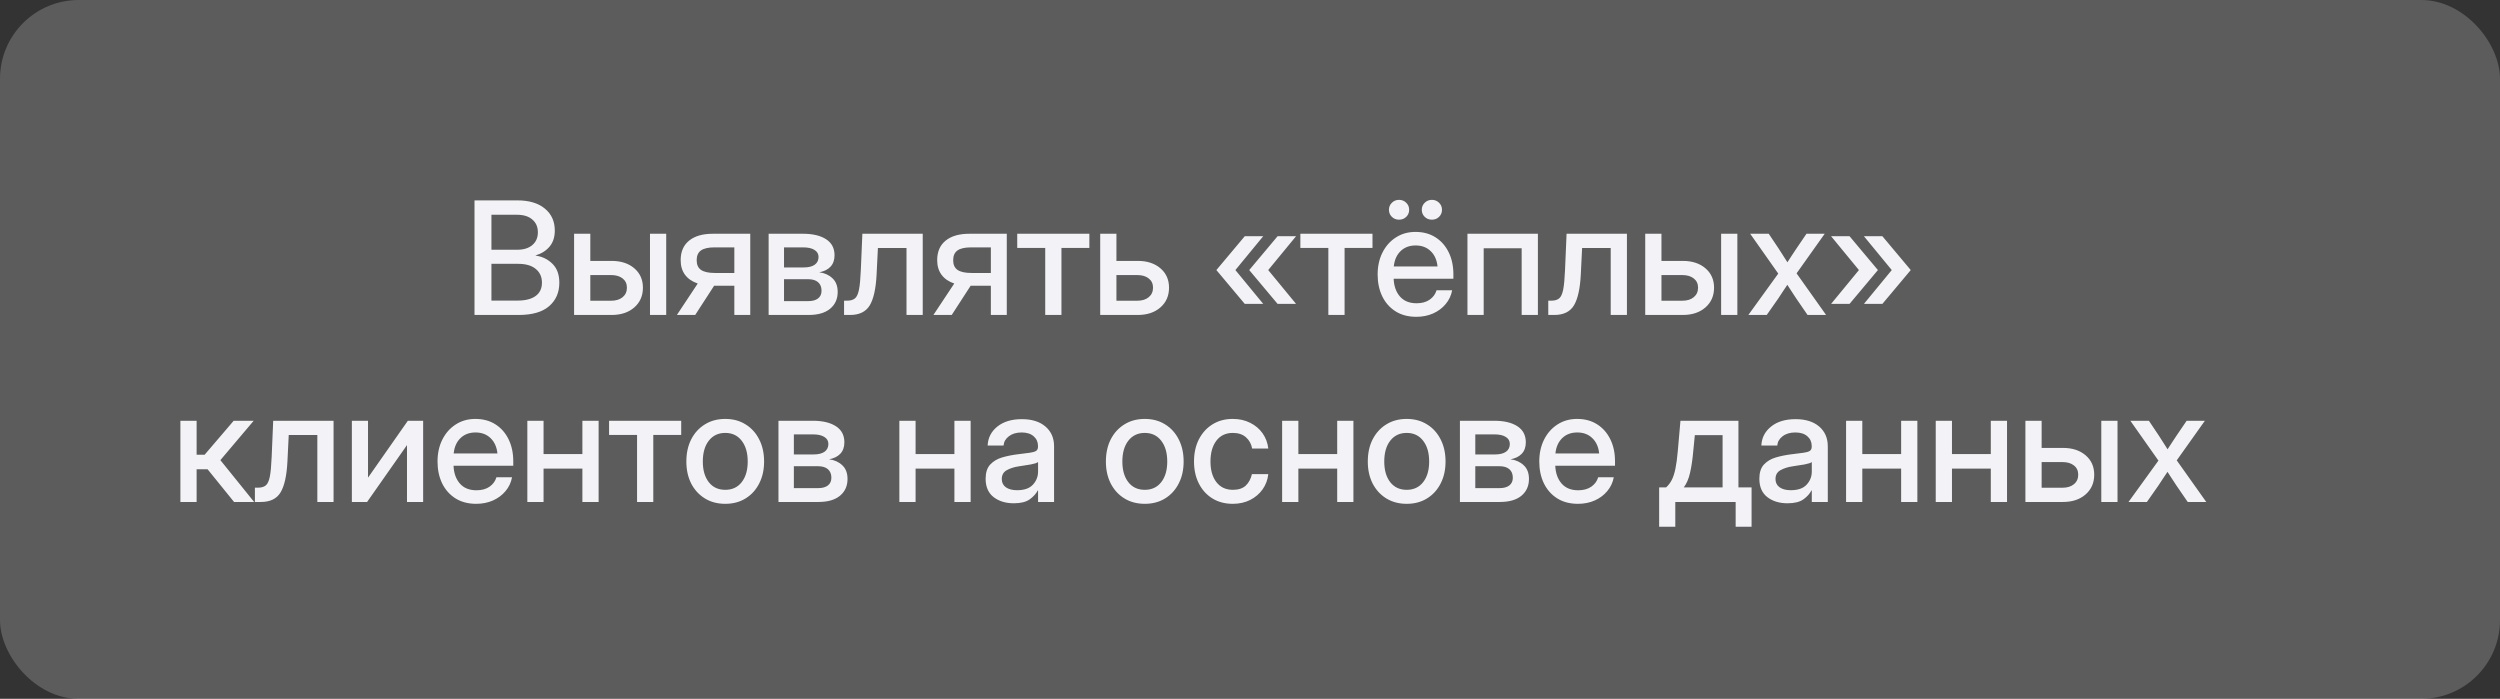 <?xml version="1.0" encoding="UTF-8"?> <svg xmlns="http://www.w3.org/2000/svg" width="254" height="71" viewBox="0 0 254 71" fill="none"><rect x="0" y="0" width="254" height="71" fill="#333333" stroke="none"/><rect width="254" height="71" rx="8" fill="white" fill-opacity="0.2"></rect><path d="M48.21 32V20.359H52.562C53.76 20.359 54.692 20.638 55.359 21.195C56.031 21.747 56.367 22.49 56.367 23.422C56.367 24.088 56.192 24.63 55.843 25.047C55.499 25.463 55.023 25.766 54.414 25.953V25.969C55.091 26.062 55.661 26.338 56.124 26.797C56.593 27.255 56.828 27.898 56.828 28.727C56.828 29.716 56.481 30.51 55.789 31.109C55.101 31.703 54.07 32 52.695 32H48.21ZM49.929 30.539H52.585C53.377 30.539 53.986 30.385 54.414 30.078C54.846 29.766 55.062 29.312 55.062 28.719C55.062 28.13 54.851 27.664 54.429 27.32C54.013 26.977 53.419 26.805 52.648 26.805H49.929V30.539ZM49.929 25.375H52.539C53.2 25.375 53.716 25.216 54.085 24.898C54.46 24.581 54.648 24.148 54.648 23.602C54.648 23.055 54.46 22.622 54.085 22.305C53.716 21.982 53.2 21.82 52.539 21.82H49.929V25.375ZM59.976 26.508H62.14C63.093 26.508 63.861 26.758 64.445 27.258C65.028 27.758 65.32 28.414 65.32 29.227C65.32 30.055 65.028 30.724 64.445 31.234C63.861 31.745 63.093 32 62.14 32H58.328V23.75H59.976V26.508ZM59.976 27.945V30.555H62.078C62.578 30.555 62.971 30.435 63.257 30.195C63.549 29.956 63.695 29.633 63.695 29.227C63.695 28.831 63.549 28.518 63.257 28.289C62.971 28.06 62.578 27.945 62.078 27.945H59.976ZM66.039 32V23.75H67.687V32H66.039ZM76.226 32H74.609V29.031H72.554L70.632 32H68.773L70.89 28.805C70.333 28.617 69.903 28.323 69.601 27.922C69.304 27.521 69.156 27.023 69.156 26.43C69.156 25.576 69.44 24.917 70.007 24.453C70.58 23.984 71.385 23.75 72.421 23.75H76.226V32ZM74.609 27.734V25.133H72.601C71.971 25.133 71.51 25.237 71.218 25.445C70.927 25.654 70.781 25.984 70.781 26.438C70.781 26.896 70.932 27.227 71.234 27.43C71.536 27.633 72.007 27.734 72.648 27.734H74.609ZM78.093 32V23.75H81.593C82.578 23.75 83.356 23.935 83.929 24.305C84.502 24.674 84.789 25.219 84.789 25.938C84.789 26.422 84.651 26.81 84.374 27.102C84.104 27.388 83.724 27.576 83.234 27.664C83.77 27.732 84.216 27.932 84.57 28.266C84.929 28.594 85.109 29.06 85.109 29.664C85.109 30.372 84.854 30.94 84.343 31.367C83.833 31.789 83.104 32 82.156 32H78.093ZM79.656 30.594H82.117C82.549 30.594 82.882 30.503 83.117 30.32C83.351 30.138 83.468 29.878 83.468 29.539C83.468 29.164 83.351 28.875 83.117 28.672C82.882 28.469 82.549 28.367 82.117 28.367H79.656V30.594ZM79.656 27.172H81.664C82.143 27.172 82.513 27.081 82.773 26.898C83.033 26.711 83.164 26.448 83.164 26.109C83.164 25.797 83.026 25.557 82.749 25.391C82.479 25.219 82.093 25.133 81.593 25.133H79.656V27.172ZM85.757 32V30.547H86.085C86.414 30.547 86.671 30.471 86.859 30.32C87.046 30.169 87.184 29.872 87.273 29.43C87.362 28.982 87.424 28.312 87.46 27.422L87.617 23.75H93.749V32H92.101V25.195H89.195L89.062 27.891C88.989 29.328 88.757 30.372 88.367 31.023C87.976 31.674 87.309 32 86.367 32H85.757ZM102.289 32H100.671V29.031H98.617L96.695 32H94.835L96.953 28.805C96.395 28.617 95.966 28.323 95.664 27.922C95.367 27.521 95.218 27.023 95.218 26.43C95.218 25.576 95.502 24.917 96.07 24.453C96.643 23.984 97.447 23.75 98.484 23.75H102.289V32ZM100.671 27.734V25.133H98.664C98.033 25.133 97.572 25.237 97.281 25.445C96.989 25.654 96.843 25.984 96.843 26.438C96.843 26.896 96.994 27.227 97.296 27.43C97.599 27.633 98.07 27.734 98.71 27.734H100.671ZM106.195 32V25.188H103.351V23.75H110.679V25.188H107.843V32H106.195ZM113.429 26.508H115.593C116.546 26.508 117.315 26.758 117.898 27.258C118.481 27.758 118.773 28.414 118.773 29.227C118.773 30.055 118.481 30.724 117.898 31.234C117.315 31.745 116.546 32 115.593 32H111.781V23.75H113.429V26.508ZM113.429 27.945V30.555H115.531C116.031 30.555 116.424 30.435 116.71 30.195C117.002 29.956 117.148 29.633 117.148 29.227C117.148 28.831 117.002 28.518 116.71 28.289C116.424 28.06 116.031 27.945 115.531 27.945H113.429ZM126.468 30.875L123.585 27.438L126.468 24H128.343L125.515 27.438L128.343 30.875H126.468ZM129.804 30.875L126.921 27.438L129.804 24H131.679L128.851 27.438L131.679 30.875H129.804ZM134.96 32V25.188H132.117V23.75H139.445V25.188H136.609V32H134.96ZM143.898 32.188C143.08 32.188 142.377 32.003 141.789 31.633C141.205 31.263 140.755 30.755 140.437 30.109C140.125 29.458 139.968 28.719 139.968 27.891C139.968 27.052 140.132 26.307 140.46 25.656C140.789 25.005 141.242 24.495 141.82 24.125C142.398 23.75 143.062 23.562 143.812 23.562C144.593 23.562 145.27 23.745 145.843 24.109C146.421 24.474 146.869 24.982 147.187 25.633C147.505 26.279 147.664 27.026 147.664 27.875V28.32H141.593C141.625 29.065 141.838 29.667 142.234 30.125C142.635 30.583 143.197 30.812 143.921 30.812C144.463 30.812 144.908 30.69 145.257 30.445C145.606 30.201 145.838 29.883 145.953 29.492H147.539C147.44 30.023 147.218 30.492 146.875 30.898C146.536 31.305 146.109 31.622 145.593 31.852C145.083 32.075 144.518 32.188 143.898 32.188ZM141.609 27.07H146.054C145.986 26.414 145.755 25.896 145.359 25.516C144.963 25.13 144.453 24.938 143.828 24.938C143.203 24.938 142.692 25.13 142.296 25.516C141.906 25.896 141.677 26.414 141.609 27.07ZM145.484 22.32C145.192 22.32 144.947 22.224 144.75 22.031C144.552 21.838 144.453 21.599 144.453 21.312C144.453 21.031 144.552 20.794 144.75 20.602C144.947 20.404 145.192 20.305 145.484 20.305C145.77 20.305 146.013 20.404 146.21 20.602C146.408 20.794 146.507 21.031 146.507 21.312C146.507 21.599 146.408 21.838 146.21 22.031C146.013 22.224 145.77 22.32 145.484 22.32ZM142.14 22.32C141.854 22.32 141.611 22.224 141.414 22.031C141.216 21.838 141.117 21.599 141.117 21.312C141.117 21.031 141.216 20.794 141.414 20.602C141.611 20.404 141.854 20.305 142.14 20.305C142.432 20.305 142.677 20.404 142.875 20.602C143.072 20.794 143.171 21.031 143.171 21.312C143.171 21.599 143.072 21.838 142.875 22.031C142.677 22.224 142.432 22.32 142.14 22.32ZM156.25 23.75V32H154.601V25.227H150.742V32H149.093V23.75H156.25ZM157.304 32V30.547H157.632C157.96 30.547 158.218 30.471 158.406 30.32C158.593 30.169 158.731 29.872 158.82 29.43C158.908 28.982 158.971 28.312 159.007 27.422L159.164 23.75H165.296V32H163.648V25.195H160.742L160.609 27.891C160.536 29.328 160.304 30.372 159.914 31.023C159.523 31.674 158.856 32 157.914 32H157.304ZM168.804 26.508H170.968C171.921 26.508 172.69 26.758 173.273 27.258C173.856 27.758 174.148 28.414 174.148 29.227C174.148 30.055 173.856 30.724 173.273 31.234C172.69 31.745 171.921 32 170.968 32H167.156V23.75H168.804V26.508ZM168.804 27.945V30.555H170.906C171.406 30.555 171.799 30.435 172.085 30.195C172.377 29.956 172.523 29.633 172.523 29.227C172.523 28.831 172.377 28.518 172.085 28.289C171.799 28.06 171.406 27.945 170.906 27.945H168.804ZM174.867 32V23.75H176.515V32H174.867ZM177.632 32L180.671 27.797L177.82 23.75H179.703L180.687 25.219C180.843 25.463 180.997 25.703 181.148 25.938C181.304 26.172 181.455 26.409 181.601 26.648C181.757 26.409 181.911 26.172 182.062 25.938C182.213 25.703 182.372 25.463 182.539 25.219L183.539 23.75H185.39L182.531 27.773L185.531 32H183.648L182.5 30.328C182.343 30.088 182.19 29.854 182.039 29.625C181.888 29.396 181.739 29.167 181.593 28.938C181.442 29.167 181.289 29.396 181.132 29.625C180.981 29.854 180.828 30.088 180.671 30.328L179.5 32H177.632ZM186.039 30.875L188.867 27.438L186.039 24H187.914L190.796 27.438L187.914 30.875H186.039ZM189.375 30.875L192.203 27.438L189.375 24H191.25L194.132 27.438L191.25 30.875H189.375ZM18.328 51V42.75H19.976V46.203H20.789L23.742 42.75H25.773L22.39 46.75L25.82 51H23.781L21.093 47.68H19.976V51H18.328ZM25.898 51V49.547H26.226C26.554 49.547 26.812 49.471 27 49.32C27.187 49.169 27.325 48.872 27.414 48.43C27.502 47.982 27.565 47.312 27.601 46.422L27.757 42.75H33.89V51H32.242V44.195H29.335L29.203 46.891C29.13 48.328 28.898 49.372 28.507 50.023C28.117 50.675 27.45 51 26.507 51H25.898ZM42.992 51H41.351V45.242H41.335L37.296 51H35.749V42.75H37.39V48.508H37.406L41.437 42.75H42.992V51ZM48.382 51.188C47.565 51.188 46.861 51.003 46.273 50.633C45.69 50.263 45.239 49.755 44.921 49.109C44.609 48.458 44.453 47.719 44.453 46.891C44.453 46.052 44.617 45.307 44.945 44.656C45.273 44.005 45.726 43.495 46.304 43.125C46.882 42.75 47.546 42.562 48.296 42.562C49.078 42.562 49.755 42.745 50.328 43.109C50.906 43.474 51.354 43.982 51.671 44.633C51.989 45.279 52.148 46.026 52.148 46.875V47.32H46.078C46.109 48.065 46.322 48.667 46.718 49.125C47.119 49.583 47.682 49.812 48.406 49.812C48.947 49.812 49.393 49.69 49.742 49.445C50.091 49.2 50.322 48.883 50.437 48.492H52.023C51.924 49.023 51.703 49.492 51.359 49.898C51.02 50.305 50.593 50.622 50.078 50.852C49.567 51.075 49.002 51.188 48.382 51.188ZM46.093 46.07H50.539C50.471 45.414 50.239 44.896 49.843 44.516C49.447 44.13 48.937 43.938 48.312 43.938C47.687 43.938 47.177 44.13 46.781 44.516C46.39 44.896 46.161 45.414 46.093 46.07ZM55.226 42.75V46.133H59.171V42.75H60.82V51H59.171V47.609H55.226V51H53.578V42.75H55.226ZM64.726 51V44.188H61.882V42.75H69.21V44.188H66.374V51H64.726ZM73.687 51.188C72.901 51.188 72.21 51.005 71.617 50.641C71.023 50.276 70.559 49.771 70.226 49.125C69.898 48.479 69.734 47.734 69.734 46.891C69.734 46.036 69.898 45.286 70.226 44.641C70.559 43.99 71.023 43.482 71.617 43.117C72.21 42.747 72.901 42.562 73.687 42.562C74.474 42.562 75.161 42.747 75.749 43.117C76.343 43.482 76.804 43.99 77.132 44.641C77.466 45.286 77.632 46.036 77.632 46.891C77.632 47.734 77.466 48.479 77.132 49.125C76.804 49.771 76.343 50.276 75.749 50.641C75.161 51.005 74.474 51.188 73.687 51.188ZM73.687 49.766C74.395 49.766 74.953 49.505 75.359 48.984C75.765 48.464 75.968 47.766 75.968 46.891C75.968 46.005 75.763 45.3 75.351 44.773C74.945 44.247 74.39 43.984 73.687 43.984C72.984 43.984 72.427 44.247 72.015 44.773C71.609 45.294 71.406 46 71.406 46.891C71.406 47.771 71.609 48.471 72.015 48.992C72.421 49.508 72.979 49.766 73.687 49.766ZM79.093 51V42.75H82.593C83.578 42.75 84.356 42.935 84.929 43.305C85.502 43.675 85.789 44.219 85.789 44.938C85.789 45.422 85.651 45.81 85.374 46.102C85.104 46.388 84.724 46.575 84.234 46.664C84.77 46.732 85.216 46.932 85.57 47.266C85.929 47.594 86.109 48.06 86.109 48.664C86.109 49.372 85.854 49.94 85.343 50.367C84.833 50.789 84.104 51 83.156 51H79.093ZM80.656 49.594H83.117C83.549 49.594 83.882 49.503 84.117 49.32C84.351 49.138 84.468 48.878 84.468 48.539C84.468 48.164 84.351 47.875 84.117 47.672C83.882 47.469 83.549 47.367 83.117 47.367H80.656V49.594ZM80.656 46.172H82.664C83.143 46.172 83.513 46.081 83.773 45.898C84.033 45.711 84.164 45.448 84.164 45.109C84.164 44.797 84.026 44.557 83.749 44.391C83.479 44.219 83.093 44.133 82.593 44.133H80.656V46.172ZM93.023 42.75V46.133H96.968V42.75H98.617V51H96.968V47.609H93.023V51H91.374V42.75H93.023ZM103 51.133C102.177 51.133 101.494 50.925 100.953 50.508C100.411 50.086 100.14 49.464 100.14 48.641C100.14 48.016 100.294 47.536 100.601 47.203C100.914 46.865 101.317 46.622 101.812 46.477C102.312 46.331 102.841 46.224 103.398 46.156C103.914 46.094 104.322 46.042 104.625 46C104.927 45.958 105.14 45.896 105.265 45.812C105.395 45.729 105.46 45.586 105.46 45.383V45.312C105.46 44.911 105.315 44.583 105.023 44.328C104.731 44.068 104.322 43.938 103.796 43.938C103.27 43.938 102.841 44.065 102.507 44.32C102.174 44.57 101.992 44.885 101.96 45.266H100.343C100.38 44.479 100.71 43.836 101.335 43.336C101.96 42.836 102.789 42.586 103.82 42.586C104.835 42.586 105.635 42.836 106.218 43.336C106.802 43.836 107.093 44.505 107.093 45.344V51H105.468V49.828H105.437C105.265 50.161 104.992 50.464 104.617 50.734C104.247 51 103.708 51.133 103 51.133ZM103.335 49.805C104.065 49.805 104.601 49.617 104.945 49.242C105.294 48.862 105.468 48.419 105.468 47.914V46.945C105.359 47.034 105.111 47.115 104.726 47.188C104.341 47.255 103.929 47.32 103.492 47.383C103.039 47.45 102.64 47.578 102.296 47.766C101.953 47.953 101.781 48.255 101.781 48.672C101.781 49.026 101.919 49.305 102.195 49.508C102.476 49.706 102.856 49.805 103.335 49.805ZM116.312 51.188C115.526 51.188 114.835 51.005 114.242 50.641C113.648 50.276 113.184 49.771 112.851 49.125C112.523 48.479 112.359 47.734 112.359 46.891C112.359 46.036 112.523 45.286 112.851 44.641C113.184 43.99 113.648 43.482 114.242 43.117C114.835 42.747 115.526 42.562 116.312 42.562C117.098 42.562 117.786 42.747 118.375 43.117C118.968 43.482 119.429 43.99 119.757 44.641C120.091 45.286 120.257 46.036 120.257 46.891C120.257 47.734 120.091 48.479 119.757 49.125C119.429 49.771 118.968 50.276 118.375 50.641C117.786 51.005 117.098 51.188 116.312 51.188ZM116.312 49.766C117.02 49.766 117.578 49.505 117.984 48.984C118.39 48.464 118.593 47.766 118.593 46.891C118.593 46.005 118.388 45.3 117.976 44.773C117.57 44.247 117.015 43.984 116.312 43.984C115.609 43.984 115.052 44.247 114.64 44.773C114.234 45.294 114.031 46 114.031 46.891C114.031 47.771 114.234 48.471 114.64 48.992C115.046 49.508 115.604 49.766 116.312 49.766ZM125.25 51.188C124.463 51.188 123.773 51.005 123.179 50.641C122.591 50.276 122.132 49.771 121.804 49.125C121.476 48.474 121.312 47.729 121.312 46.891C121.312 46.042 121.476 45.292 121.804 44.641C122.138 43.99 122.598 43.482 123.187 43.117C123.776 42.747 124.463 42.562 125.25 42.562C125.906 42.562 126.492 42.693 127.007 42.953C127.528 43.208 127.95 43.562 128.273 44.016C128.596 44.469 128.791 44.987 128.859 45.57H127.218C127.135 45.107 126.927 44.727 126.593 44.43C126.26 44.133 125.815 43.984 125.257 43.984C124.544 43.984 123.986 44.247 123.585 44.773C123.184 45.3 122.984 46.005 122.984 46.891C122.984 47.766 123.184 48.464 123.585 48.984C123.986 49.505 124.544 49.766 125.257 49.766C125.825 49.766 126.263 49.622 126.57 49.336C126.877 49.044 127.085 48.656 127.195 48.172H128.859C128.796 48.745 128.604 49.26 128.281 49.719C127.958 50.172 127.536 50.531 127.015 50.797C126.494 51.057 125.906 51.188 125.25 51.188ZM131.914 42.75V46.133H135.859V42.75H137.507V51H135.859V47.609H131.914V51H130.265V42.75H131.914ZM142.921 51.188C142.135 51.188 141.445 51.005 140.851 50.641C140.257 50.276 139.794 49.771 139.46 49.125C139.132 48.479 138.968 47.734 138.968 46.891C138.968 46.036 139.132 45.286 139.46 44.641C139.794 43.99 140.257 43.482 140.851 43.117C141.445 42.747 142.135 42.562 142.921 42.562C143.708 42.562 144.395 42.747 144.984 43.117C145.578 43.482 146.039 43.99 146.367 44.641C146.7 45.286 146.867 46.036 146.867 46.891C146.867 47.734 146.7 48.479 146.367 49.125C146.039 49.771 145.578 50.276 144.984 50.641C144.395 51.005 143.708 51.188 142.921 51.188ZM142.921 49.766C143.63 49.766 144.187 49.505 144.593 48.984C145 48.464 145.203 47.766 145.203 46.891C145.203 46.005 144.997 45.3 144.585 44.773C144.179 44.247 143.625 43.984 142.921 43.984C142.218 43.984 141.661 44.247 141.25 44.773C140.843 45.294 140.64 46 140.64 46.891C140.64 47.771 140.843 48.471 141.25 48.992C141.656 49.508 142.213 49.766 142.921 49.766ZM148.328 51V42.75H151.828C152.812 42.75 153.591 42.935 154.164 43.305C154.736 43.675 155.023 44.219 155.023 44.938C155.023 45.422 154.885 45.81 154.609 46.102C154.338 46.388 153.958 46.575 153.468 46.664C154.005 46.732 154.45 46.932 154.804 47.266C155.164 47.594 155.343 48.06 155.343 48.664C155.343 49.372 155.088 49.94 154.578 50.367C154.067 50.789 153.338 51 152.39 51H148.328ZM149.89 49.594H152.351C152.783 49.594 153.117 49.503 153.351 49.32C153.585 49.138 153.703 48.878 153.703 48.539C153.703 48.164 153.585 47.875 153.351 47.672C153.117 47.469 152.783 47.367 152.351 47.367H149.89V49.594ZM149.89 46.172H151.898C152.377 46.172 152.747 46.081 153.007 45.898C153.268 45.711 153.398 45.448 153.398 45.109C153.398 44.797 153.26 44.557 152.984 44.391C152.713 44.219 152.328 44.133 151.828 44.133H149.89V46.172ZM160.32 51.188C159.502 51.188 158.799 51.003 158.21 50.633C157.627 50.263 157.177 49.755 156.859 49.109C156.546 48.458 156.39 47.719 156.39 46.891C156.39 46.052 156.554 45.307 156.882 44.656C157.21 44.005 157.664 43.495 158.242 43.125C158.82 42.75 159.484 42.562 160.234 42.562C161.015 42.562 161.692 42.745 162.265 43.109C162.843 43.474 163.291 43.982 163.609 44.633C163.927 45.279 164.085 46.026 164.085 46.875V47.32H158.015C158.046 48.065 158.26 48.667 158.656 49.125C159.057 49.583 159.619 49.812 160.343 49.812C160.885 49.812 161.33 49.69 161.679 49.445C162.028 49.2 162.26 48.883 162.375 48.492H163.96C163.861 49.023 163.64 49.492 163.296 49.898C162.958 50.305 162.531 50.622 162.015 50.852C161.505 51.075 160.94 51.188 160.32 51.188ZM158.031 46.07H162.476C162.408 45.414 162.177 44.896 161.781 44.516C161.385 44.13 160.875 43.938 160.25 43.938C159.625 43.938 159.114 44.13 158.718 44.516C158.328 44.896 158.098 45.414 158.031 46.07ZM168.57 53.516V49.523H169.273C169.513 49.305 169.708 49.047 169.859 48.75C170.01 48.448 170.132 48.068 170.226 47.609C170.32 47.151 170.398 46.57 170.46 45.867L170.734 42.75H176.625V49.523H177.96V53.516H176.343V51H170.21V53.516H168.57ZM171.07 49.523H175.015V44.211H172.195L172.031 45.867C171.958 46.7 171.851 47.422 171.71 48.031C171.575 48.641 171.361 49.138 171.07 49.523ZM181.609 51.133C180.786 51.133 180.104 50.925 179.562 50.508C179.02 50.086 178.75 49.464 178.75 48.641C178.75 48.016 178.903 47.536 179.21 47.203C179.523 46.865 179.927 46.622 180.421 46.477C180.921 46.331 181.45 46.224 182.007 46.156C182.523 46.094 182.932 46.042 183.234 46C183.536 45.958 183.75 45.896 183.875 45.812C184.005 45.729 184.07 45.586 184.07 45.383V45.312C184.07 44.911 183.924 44.583 183.632 44.328C183.341 44.068 182.932 43.938 182.406 43.938C181.88 43.938 181.45 44.065 181.117 44.32C180.783 44.57 180.601 44.885 180.57 45.266H178.953C178.989 44.479 179.32 43.836 179.945 43.336C180.57 42.836 181.398 42.586 182.429 42.586C183.445 42.586 184.244 42.836 184.828 43.336C185.411 43.836 185.703 44.505 185.703 45.344V51H184.078V49.828H184.046C183.875 50.161 183.601 50.464 183.226 50.734C182.856 51 182.317 51.133 181.609 51.133ZM181.945 49.805C182.674 49.805 183.21 49.617 183.554 49.242C183.903 48.862 184.078 48.419 184.078 47.914V46.945C183.968 47.034 183.721 47.115 183.335 47.188C182.95 47.255 182.539 47.32 182.101 47.383C181.648 47.45 181.25 47.578 180.906 47.766C180.562 47.953 180.39 48.255 180.39 48.672C180.39 49.026 180.528 49.305 180.804 49.508C181.085 49.706 181.466 49.805 181.945 49.805ZM189.21 42.75V46.133H193.156V42.75H194.804V51H193.156V47.609H189.21V51H187.562V42.75H189.21ZM198.32 42.75V46.133H202.265V42.75H203.914V51H202.265V47.609H198.32V51H196.671V42.75H198.32ZM207.429 45.508H209.593C210.546 45.508 211.315 45.758 211.898 46.258C212.481 46.758 212.773 47.414 212.773 48.227C212.773 49.055 212.481 49.724 211.898 50.234C211.315 50.745 210.546 51 209.593 51H205.781V42.75H207.429V45.508ZM207.429 46.945V49.555H209.531C210.031 49.555 210.424 49.435 210.71 49.195C211.002 48.956 211.148 48.633 211.148 48.227C211.148 47.831 211.002 47.518 210.71 47.289C210.424 47.06 210.031 46.945 209.531 46.945H207.429ZM213.492 51V42.75H215.14V51H213.492ZM216.257 51L219.296 46.797L216.445 42.75H218.328L219.312 44.219C219.468 44.464 219.622 44.703 219.773 44.938C219.929 45.172 220.08 45.409 220.226 45.648C220.382 45.409 220.536 45.172 220.687 44.938C220.838 44.703 220.997 44.464 221.164 44.219L222.164 42.75H224.015L221.156 46.773L224.156 51H222.273L221.125 49.328C220.968 49.089 220.815 48.854 220.664 48.625C220.513 48.396 220.364 48.167 220.218 47.938C220.067 48.167 219.914 48.396 219.757 48.625C219.606 48.854 219.453 49.089 219.296 49.328L218.125 51H216.257Z" fill="#F3F3F7"></path></svg> 